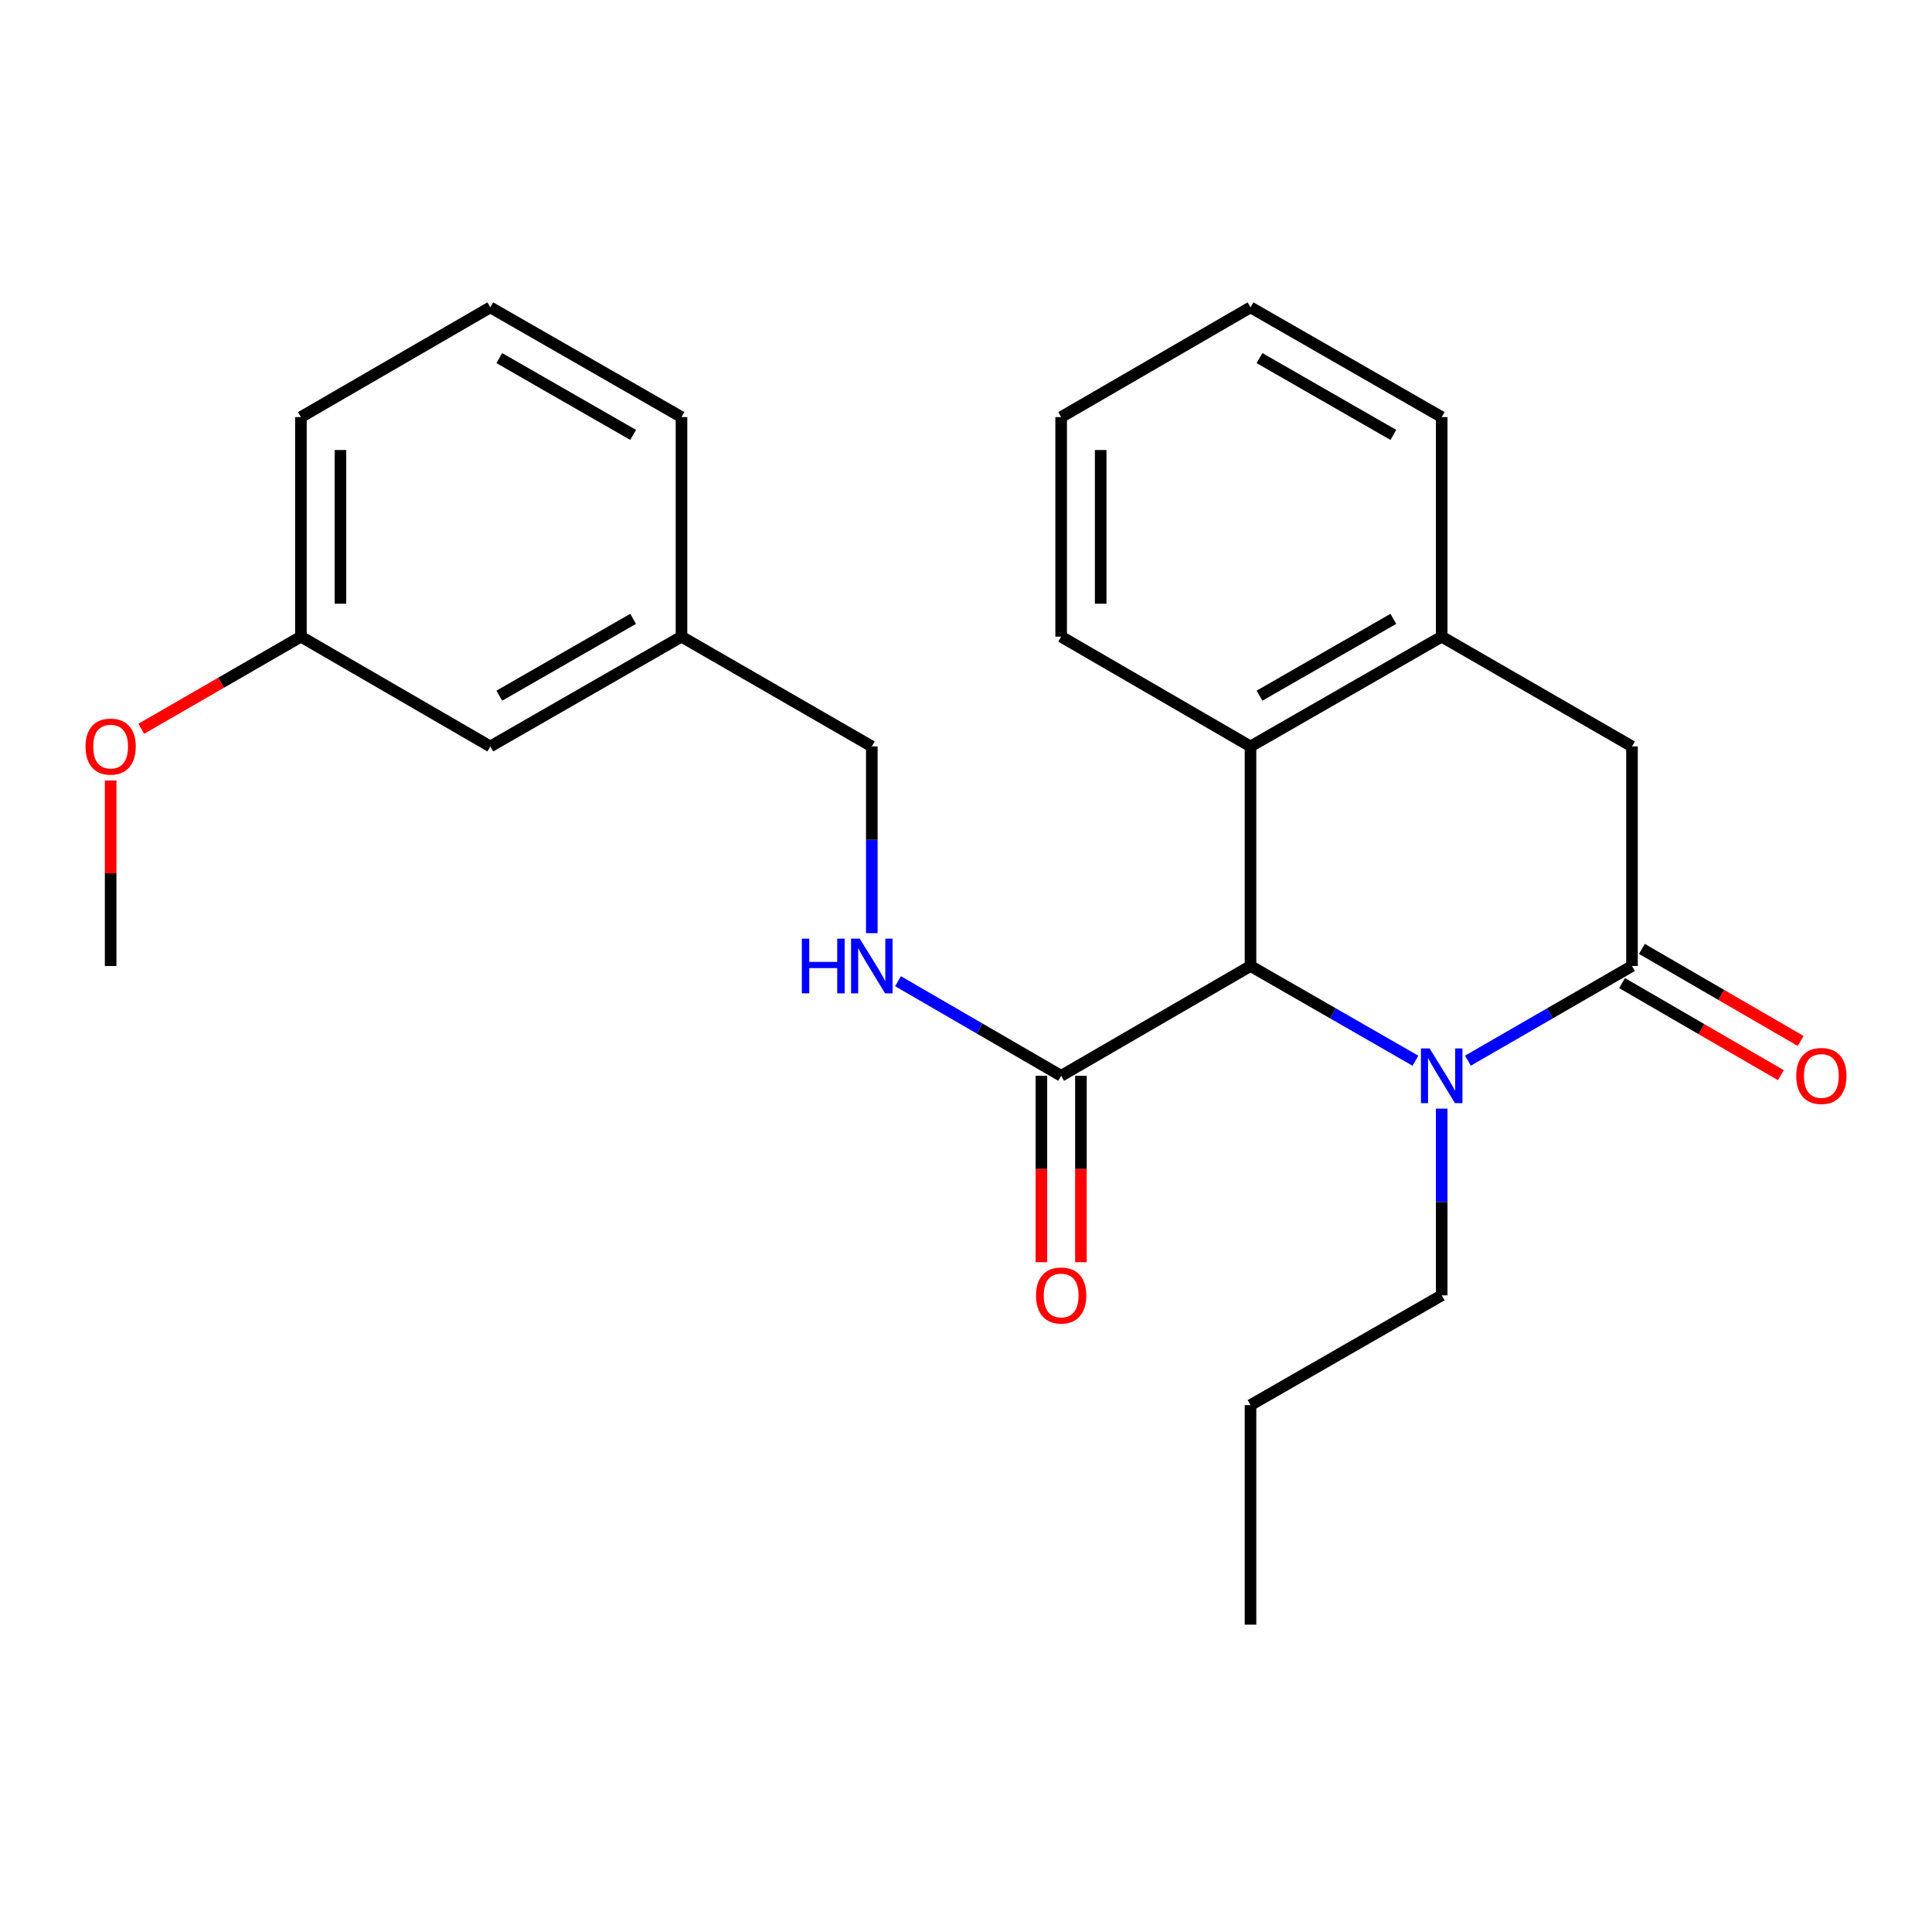 <?xml version='1.0' encoding='iso-8859-1'?>
<svg version='1.1' baseProfile='full'
              xmlns='http://www.w3.org/2000/svg'
                      xmlns:rdkit='http://www.rdkit.org/xml'
                      xmlns:xlink='http://www.w3.org/1999/xlink'
                  xml:space='preserve'
width='1000px' height='1000px' viewBox='0 0 1000 1000'>
<!-- END OF HEADER -->
<rect style='opacity:1.0;fill:#FFFFFF;stroke:none' width='1000' height='1000' x='0' y='0'> </rect>
<path class='bond-0' d='M 759.803,548.995 L 802.257,524.497' style='fill:none;fill-rule:evenodd;stroke:#0000FF;stroke-width:6px;stroke-linecap:butt;stroke-linejoin:miter;stroke-opacity:1' />
<path class='bond-0' d='M 802.257,524.497 L 844.711,500' style='fill:none;fill-rule:evenodd;stroke:#000000;stroke-width:6px;stroke-linecap:butt;stroke-linejoin:miter;stroke-opacity:1' />
<path class='bond-1' d='M 732.627,549.026 L 689.946,524.513' style='fill:none;fill-rule:evenodd;stroke:#0000FF;stroke-width:6px;stroke-linecap:butt;stroke-linejoin:miter;stroke-opacity:1' />
<path class='bond-1' d='M 689.946,524.513 L 647.264,500' style='fill:none;fill-rule:evenodd;stroke:#000000;stroke-width:6px;stroke-linecap:butt;stroke-linejoin:miter;stroke-opacity:1' />
<path class='bond-10' d='M 746.22,573.833 L 746.22,622.148' style='fill:none;fill-rule:evenodd;stroke:#0000FF;stroke-width:6px;stroke-linecap:butt;stroke-linejoin:miter;stroke-opacity:1' />
<path class='bond-10' d='M 746.22,622.148 L 746.22,670.463' style='fill:none;fill-rule:evenodd;stroke:#000000;stroke-width:6px;stroke-linecap:butt;stroke-linejoin:miter;stroke-opacity:1' />
<path class='bond-5' d='M 844.711,500 L 844.711,386.358' style='fill:none;fill-rule:evenodd;stroke:#000000;stroke-width:6px;stroke-linecap:butt;stroke-linejoin:miter;stroke-opacity:1' />
<path class='bond-7' d='M 839.58,508.85 L 880.676,532.676' style='fill:none;fill-rule:evenodd;stroke:#000000;stroke-width:6px;stroke-linecap:butt;stroke-linejoin:miter;stroke-opacity:1' />
<path class='bond-7' d='M 880.676,532.676 L 921.771,556.503' style='fill:none;fill-rule:evenodd;stroke:#FF0000;stroke-width:6px;stroke-linecap:butt;stroke-linejoin:miter;stroke-opacity:1' />
<path class='bond-7' d='M 849.842,491.15 L 890.938,514.976' style='fill:none;fill-rule:evenodd;stroke:#000000;stroke-width:6px;stroke-linecap:butt;stroke-linejoin:miter;stroke-opacity:1' />
<path class='bond-7' d='M 890.938,514.976 L 932.033,538.803' style='fill:none;fill-rule:evenodd;stroke:#FF0000;stroke-width:6px;stroke-linecap:butt;stroke-linejoin:miter;stroke-opacity:1' />
<path class='bond-2' d='M 647.264,500 L 647.264,386.358' style='fill:none;fill-rule:evenodd;stroke:#000000;stroke-width:6px;stroke-linecap:butt;stroke-linejoin:miter;stroke-opacity:1' />
<path class='bond-3' d='M 647.264,500 L 549.251,556.832' style='fill:none;fill-rule:evenodd;stroke:#000000;stroke-width:6px;stroke-linecap:butt;stroke-linejoin:miter;stroke-opacity:1' />
<path class='bond-4' d='M 647.264,386.358 L 746.22,329.537' style='fill:none;fill-rule:evenodd;stroke:#000000;stroke-width:6px;stroke-linecap:butt;stroke-linejoin:miter;stroke-opacity:1' />
<path class='bond-4' d='M 651.919,360.092 L 721.189,320.318' style='fill:none;fill-rule:evenodd;stroke:#000000;stroke-width:6px;stroke-linecap:butt;stroke-linejoin:miter;stroke-opacity:1' />
<path class='bond-14' d='M 647.264,386.358 L 549.251,329.537' style='fill:none;fill-rule:evenodd;stroke:#000000;stroke-width:6px;stroke-linecap:butt;stroke-linejoin:miter;stroke-opacity:1' />
<path class='bond-6' d='M 549.251,556.832 L 507.036,532.351' style='fill:none;fill-rule:evenodd;stroke:#000000;stroke-width:6px;stroke-linecap:butt;stroke-linejoin:miter;stroke-opacity:1' />
<path class='bond-6' d='M 507.036,532.351 L 464.821,507.871' style='fill:none;fill-rule:evenodd;stroke:#0000FF;stroke-width:6px;stroke-linecap:butt;stroke-linejoin:miter;stroke-opacity:1' />
<path class='bond-8' d='M 539.021,556.832 L 539.021,605.067' style='fill:none;fill-rule:evenodd;stroke:#000000;stroke-width:6px;stroke-linecap:butt;stroke-linejoin:miter;stroke-opacity:1' />
<path class='bond-8' d='M 539.021,605.067 L 539.021,653.302' style='fill:none;fill-rule:evenodd;stroke:#FF0000;stroke-width:6px;stroke-linecap:butt;stroke-linejoin:miter;stroke-opacity:1' />
<path class='bond-8' d='M 559.481,556.832 L 559.481,605.067' style='fill:none;fill-rule:evenodd;stroke:#000000;stroke-width:6px;stroke-linecap:butt;stroke-linejoin:miter;stroke-opacity:1' />
<path class='bond-8' d='M 559.481,605.067 L 559.481,653.302' style='fill:none;fill-rule:evenodd;stroke:#FF0000;stroke-width:6px;stroke-linecap:butt;stroke-linejoin:miter;stroke-opacity:1' />
<path class='bond-16' d='M 746.22,329.537 L 746.22,215.884' style='fill:none;fill-rule:evenodd;stroke:#000000;stroke-width:6px;stroke-linecap:butt;stroke-linejoin:miter;stroke-opacity:1' />
<path class='bond-25' d='M 746.22,329.537 L 844.711,386.358' style='fill:none;fill-rule:evenodd;stroke:#000000;stroke-width:6px;stroke-linecap:butt;stroke-linejoin:miter;stroke-opacity:1' />
<path class='bond-9' d='M 451.249,482.999 L 451.249,434.679' style='fill:none;fill-rule:evenodd;stroke:#0000FF;stroke-width:6px;stroke-linecap:butt;stroke-linejoin:miter;stroke-opacity:1' />
<path class='bond-9' d='M 451.249,434.679 L 451.249,386.358' style='fill:none;fill-rule:evenodd;stroke:#000000;stroke-width:6px;stroke-linecap:butt;stroke-linejoin:miter;stroke-opacity:1' />
<path class='bond-12' d='M 451.249,386.358 L 352.736,329.537' style='fill:none;fill-rule:evenodd;stroke:#000000;stroke-width:6px;stroke-linecap:butt;stroke-linejoin:miter;stroke-opacity:1' />
<path class='bond-21' d='M 746.22,670.463 L 647.264,727.284' style='fill:none;fill-rule:evenodd;stroke:#000000;stroke-width:6px;stroke-linecap:butt;stroke-linejoin:miter;stroke-opacity:1' />
<path class='bond-11' d='M 253.78,386.358 L 352.736,329.537' style='fill:none;fill-rule:evenodd;stroke:#000000;stroke-width:6px;stroke-linecap:butt;stroke-linejoin:miter;stroke-opacity:1' />
<path class='bond-11' d='M 258.435,360.092 L 327.705,320.318' style='fill:none;fill-rule:evenodd;stroke:#000000;stroke-width:6px;stroke-linecap:butt;stroke-linejoin:miter;stroke-opacity:1' />
<path class='bond-13' d='M 253.78,386.358 L 155.755,329.537' style='fill:none;fill-rule:evenodd;stroke:#000000;stroke-width:6px;stroke-linecap:butt;stroke-linejoin:miter;stroke-opacity:1' />
<path class='bond-18' d='M 352.736,329.537 L 352.736,215.884' style='fill:none;fill-rule:evenodd;stroke:#000000;stroke-width:6px;stroke-linecap:butt;stroke-linejoin:miter;stroke-opacity:1' />
<path class='bond-15' d='M 155.755,329.537 L 114.431,353.378' style='fill:none;fill-rule:evenodd;stroke:#000000;stroke-width:6px;stroke-linecap:butt;stroke-linejoin:miter;stroke-opacity:1' />
<path class='bond-15' d='M 114.431,353.378 L 73.108,377.218' style='fill:none;fill-rule:evenodd;stroke:#FF0000;stroke-width:6px;stroke-linecap:butt;stroke-linejoin:miter;stroke-opacity:1' />
<path class='bond-27' d='M 155.755,329.537 L 155.755,215.884' style='fill:none;fill-rule:evenodd;stroke:#000000;stroke-width:6px;stroke-linecap:butt;stroke-linejoin:miter;stroke-opacity:1' />
<path class='bond-27' d='M 176.215,312.489 L 176.215,232.932' style='fill:none;fill-rule:evenodd;stroke:#000000;stroke-width:6px;stroke-linecap:butt;stroke-linejoin:miter;stroke-opacity:1' />
<path class='bond-22' d='M 549.251,329.537 L 549.251,215.884' style='fill:none;fill-rule:evenodd;stroke:#000000;stroke-width:6px;stroke-linecap:butt;stroke-linejoin:miter;stroke-opacity:1' />
<path class='bond-22' d='M 569.711,312.489 L 569.711,232.932' style='fill:none;fill-rule:evenodd;stroke:#000000;stroke-width:6px;stroke-linecap:butt;stroke-linejoin:miter;stroke-opacity:1' />
<path class='bond-20' d='M 57.265,403.959 L 57.265,451.98' style='fill:none;fill-rule:evenodd;stroke:#FF0000;stroke-width:6px;stroke-linecap:butt;stroke-linejoin:miter;stroke-opacity:1' />
<path class='bond-20' d='M 57.265,451.98 L 57.265,500' style='fill:none;fill-rule:evenodd;stroke:#000000;stroke-width:6px;stroke-linecap:butt;stroke-linejoin:miter;stroke-opacity:1' />
<path class='bond-26' d='M 746.22,215.884 L 647.264,159.086' style='fill:none;fill-rule:evenodd;stroke:#000000;stroke-width:6px;stroke-linecap:butt;stroke-linejoin:miter;stroke-opacity:1' />
<path class='bond-26' d='M 721.192,225.109 L 651.923,185.35' style='fill:none;fill-rule:evenodd;stroke:#000000;stroke-width:6px;stroke-linecap:butt;stroke-linejoin:miter;stroke-opacity:1' />
<path class='bond-17' d='M 253.78,159.086 L 352.736,215.884' style='fill:none;fill-rule:evenodd;stroke:#000000;stroke-width:6px;stroke-linecap:butt;stroke-linejoin:miter;stroke-opacity:1' />
<path class='bond-17' d='M 258.438,185.35 L 327.708,225.109' style='fill:none;fill-rule:evenodd;stroke:#000000;stroke-width:6px;stroke-linecap:butt;stroke-linejoin:miter;stroke-opacity:1' />
<path class='bond-19' d='M 253.78,159.086 L 155.755,215.884' style='fill:none;fill-rule:evenodd;stroke:#000000;stroke-width:6px;stroke-linecap:butt;stroke-linejoin:miter;stroke-opacity:1' />
<path class='bond-24' d='M 647.264,727.284 L 647.264,840.914' style='fill:none;fill-rule:evenodd;stroke:#000000;stroke-width:6px;stroke-linecap:butt;stroke-linejoin:miter;stroke-opacity:1' />
<path class='bond-23' d='M 549.251,215.884 L 647.264,159.086' style='fill:none;fill-rule:evenodd;stroke:#000000;stroke-width:6px;stroke-linecap:butt;stroke-linejoin:miter;stroke-opacity:1' />
<path  class='atom-0' d='M 739.96 542.672
L 749.24 557.672
Q 750.16 559.152, 751.64 561.832
Q 753.12 564.512, 753.2 564.672
L 753.2 542.672
L 756.96 542.672
L 756.96 570.992
L 753.08 570.992
L 743.12 554.592
Q 741.96 552.672, 740.72 550.472
Q 739.52 548.272, 739.16 547.592
L 739.16 570.992
L 735.48 570.992
L 735.48 542.672
L 739.96 542.672
' fill='#0000FF'/>
<path  class='atom-7' d='M 415.029 485.84
L 418.869 485.84
L 418.869 497.88
L 433.349 497.88
L 433.349 485.84
L 437.189 485.84
L 437.189 514.16
L 433.349 514.16
L 433.349 501.08
L 418.869 501.08
L 418.869 514.16
L 415.029 514.16
L 415.029 485.84
' fill='#0000FF'/>
<path  class='atom-7' d='M 444.989 485.84
L 454.269 500.84
Q 455.189 502.32, 456.669 505
Q 458.149 507.68, 458.229 507.84
L 458.229 485.84
L 461.989 485.84
L 461.989 514.16
L 458.109 514.16
L 448.149 497.76
Q 446.989 495.84, 445.749 493.64
Q 444.549 491.44, 444.189 490.76
L 444.189 514.16
L 440.509 514.16
L 440.509 485.84
L 444.989 485.84
' fill='#0000FF'/>
<path  class='atom-8' d='M 929.735 556.912
Q 929.735 550.112, 933.095 546.312
Q 936.455 542.512, 942.735 542.512
Q 949.015 542.512, 952.375 546.312
Q 955.735 550.112, 955.735 556.912
Q 955.735 563.792, 952.335 567.712
Q 948.935 571.592, 942.735 571.592
Q 936.495 571.592, 933.095 567.712
Q 929.735 563.832, 929.735 556.912
M 942.735 568.392
Q 947.055 568.392, 949.375 565.512
Q 951.735 562.592, 951.735 556.912
Q 951.735 551.352, 949.375 548.552
Q 947.055 545.712, 942.735 545.712
Q 938.415 545.712, 936.055 548.512
Q 933.735 551.312, 933.735 556.912
Q 933.735 562.632, 936.055 565.512
Q 938.415 568.392, 942.735 568.392
' fill='#FF0000'/>
<path  class='atom-9' d='M 536.251 670.543
Q 536.251 663.743, 539.611 659.943
Q 542.971 656.143, 549.251 656.143
Q 555.531 656.143, 558.891 659.943
Q 562.251 663.743, 562.251 670.543
Q 562.251 677.423, 558.851 681.343
Q 555.451 685.223, 549.251 685.223
Q 543.011 685.223, 539.611 681.343
Q 536.251 677.463, 536.251 670.543
M 549.251 682.023
Q 553.571 682.023, 555.891 679.143
Q 558.251 676.223, 558.251 670.543
Q 558.251 664.983, 555.891 662.183
Q 553.571 659.343, 549.251 659.343
Q 544.931 659.343, 542.571 662.143
Q 540.251 664.943, 540.251 670.543
Q 540.251 676.263, 542.571 679.143
Q 544.931 682.023, 549.251 682.023
' fill='#FF0000'/>
<path  class='atom-16' d='M 44.265 386.438
Q 44.265 379.638, 47.625 375.838
Q 50.985 372.038, 57.265 372.038
Q 63.545 372.038, 66.905 375.838
Q 70.265 379.638, 70.265 386.438
Q 70.265 393.318, 66.865 397.238
Q 63.465 401.118, 57.265 401.118
Q 51.025 401.118, 47.625 397.238
Q 44.265 393.358, 44.265 386.438
M 57.265 397.918
Q 61.585 397.918, 63.905 395.038
Q 66.265 392.118, 66.265 386.438
Q 66.265 380.878, 63.905 378.078
Q 61.585 375.238, 57.265 375.238
Q 52.945 375.238, 50.585 378.038
Q 48.265 380.838, 48.265 386.438
Q 48.265 392.158, 50.585 395.038
Q 52.945 397.918, 57.265 397.918
' fill='#FF0000'/>
</svg>
